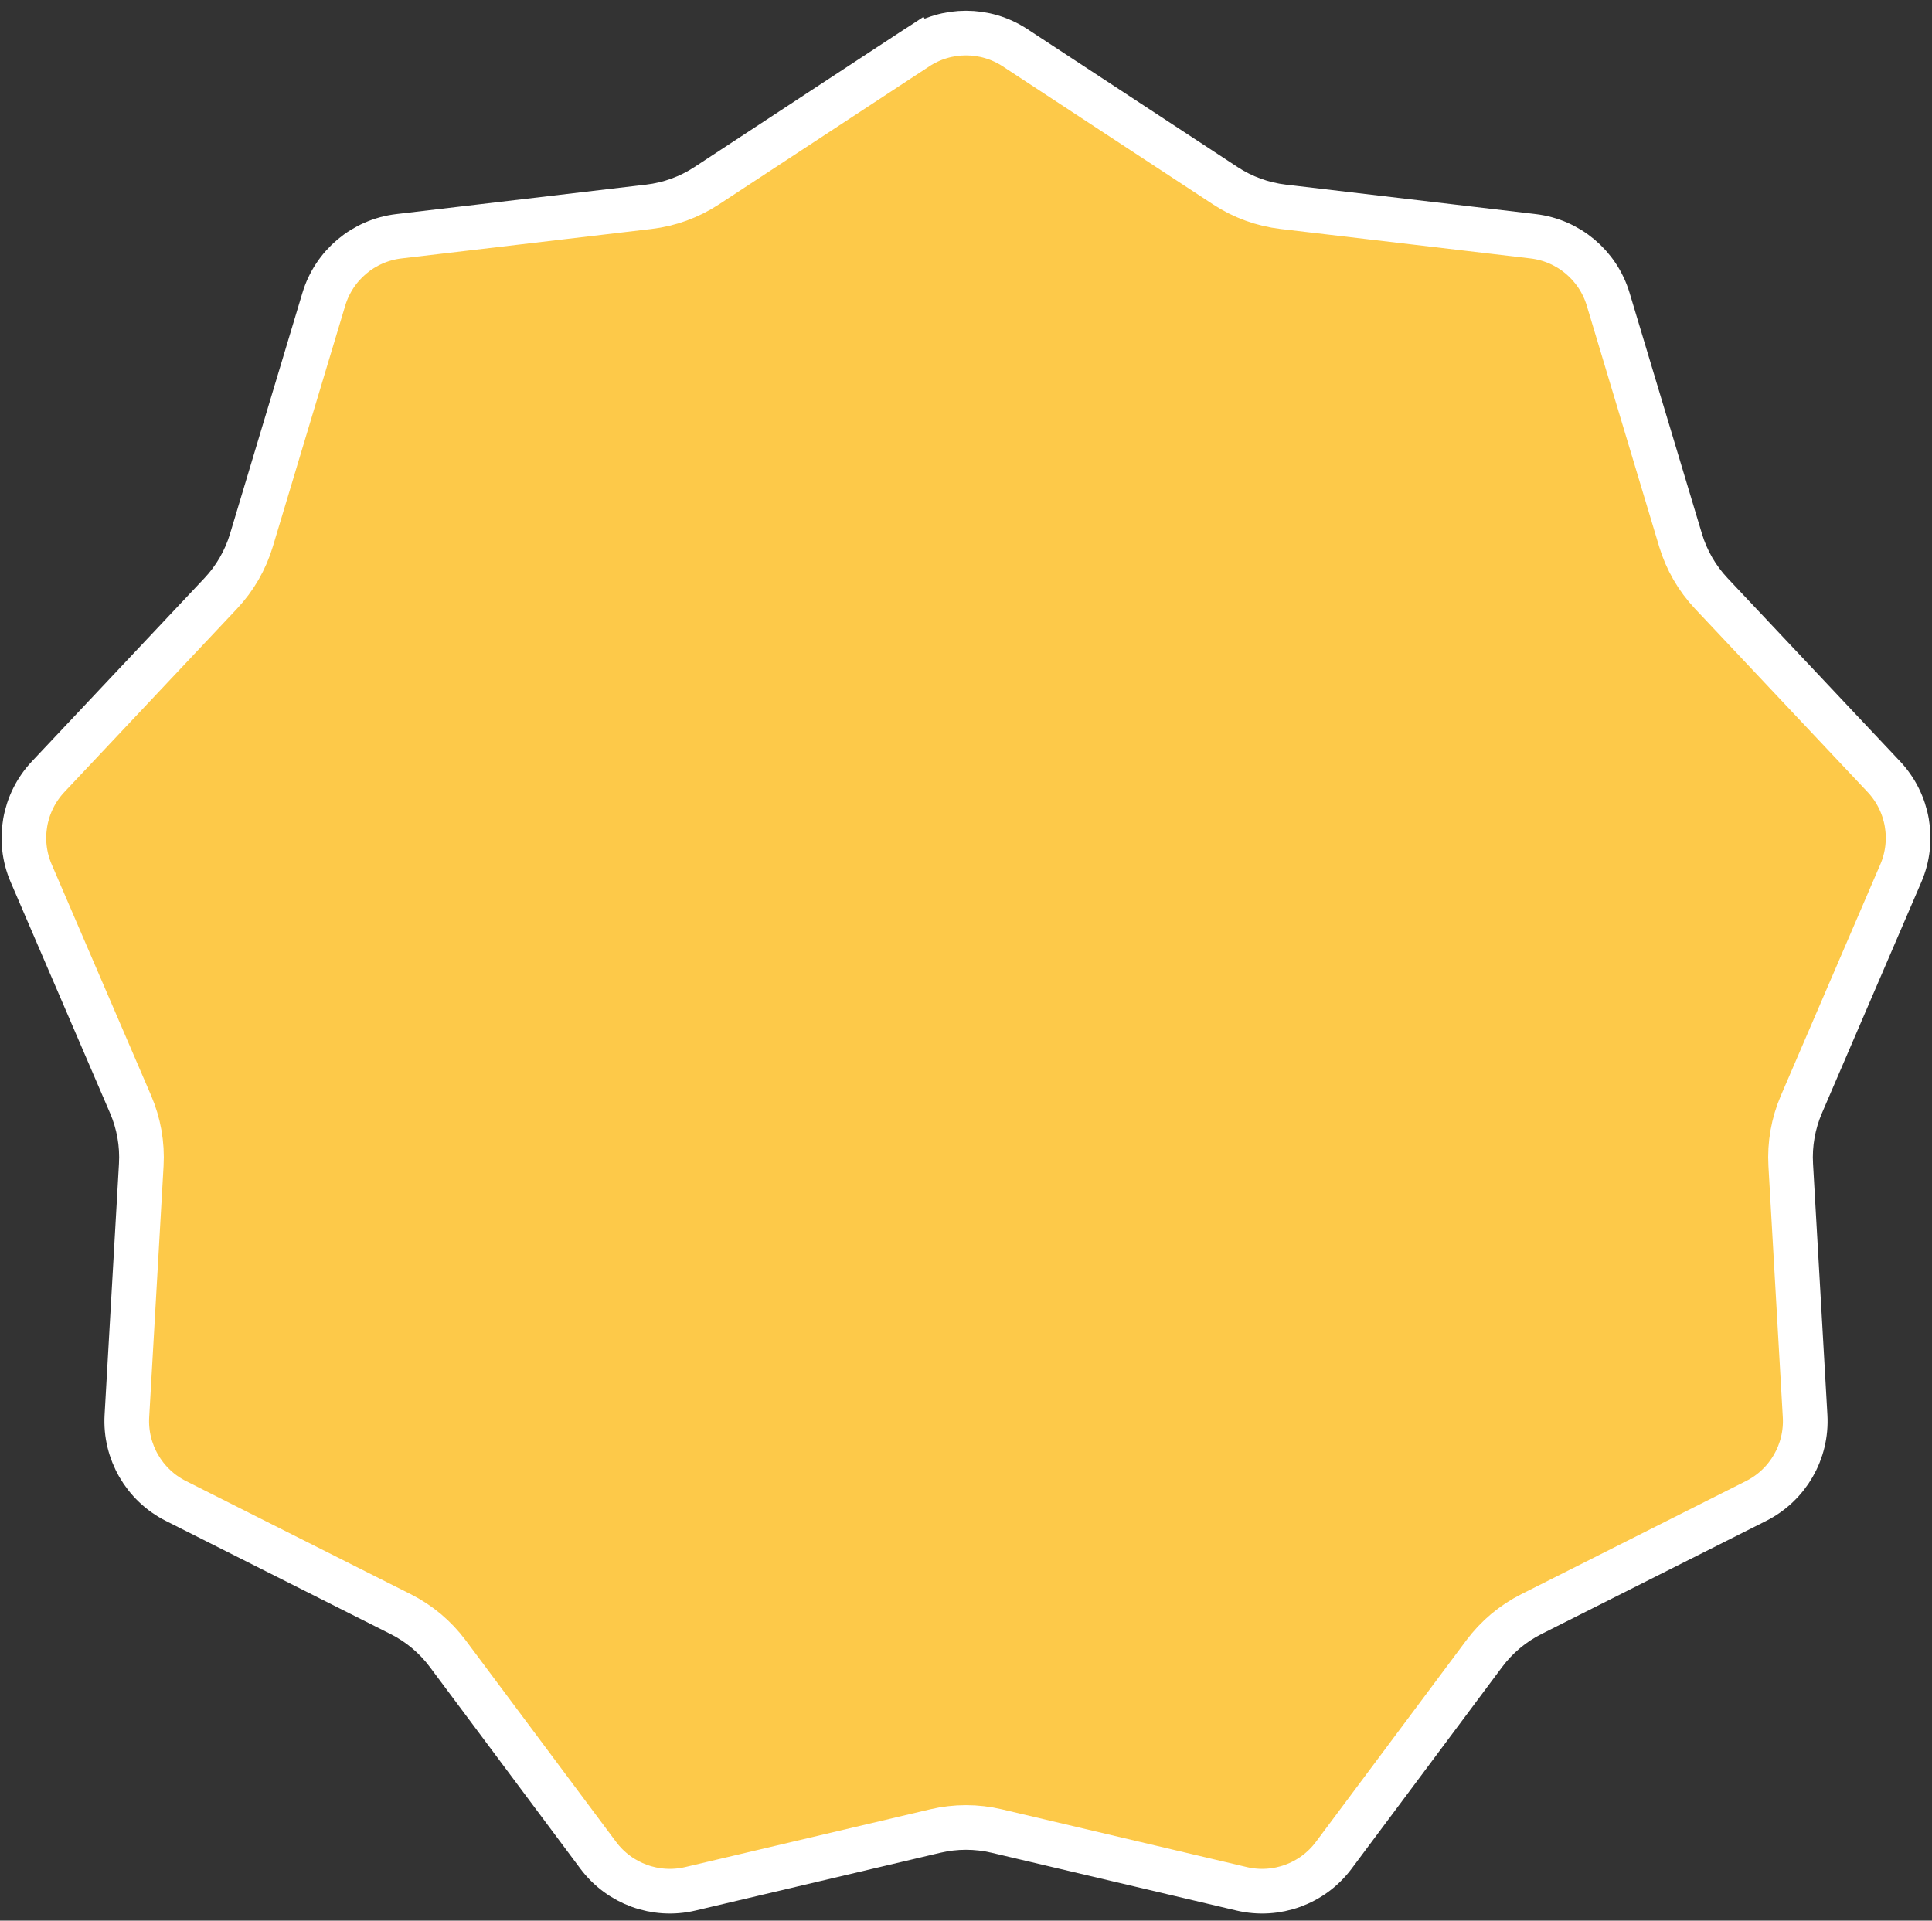 <?xml version="1.0" encoding="UTF-8"?> <svg xmlns="http://www.w3.org/2000/svg" width="173" height="172" viewBox="0 0 173 172" fill="none"><rect x="0" y="0" width="173" height="172" fill="#333333" stroke="none"/><path d="M82.111 4.273C84.776 2.524 88.224 2.524 90.889 4.273L109.725 16.634C111.281 17.655 113.054 18.3 114.904 18.518L137.278 21.157C140.443 21.53 143.085 23.747 144.003 26.799L150.486 48.376C151.022 50.159 151.965 51.793 153.242 53.148L168.686 69.552C170.871 71.872 171.469 75.269 170.21 78.197L161.308 98.893C160.572 100.603 160.244 102.461 160.351 104.32L161.638 126.812C161.82 129.995 160.095 132.981 157.248 134.415L137.126 144.547C135.463 145.384 134.017 146.597 132.904 148.089L119.432 166.147C117.526 168.701 114.285 169.881 111.183 169.149L89.255 163.976C87.443 163.548 85.557 163.548 83.745 163.976L61.817 169.149C58.715 169.881 55.474 168.701 53.568 166.147L40.096 148.089C38.983 146.597 37.537 145.384 35.874 144.547L15.752 134.415C12.905 132.981 11.18 129.995 11.362 126.812L12.649 104.32C12.756 102.461 12.428 100.603 11.693 98.893L2.79 78.197C1.531 75.269 2.129 71.872 4.314 69.552L19.758 53.148C21.035 51.793 21.978 50.159 22.514 48.376L28.997 26.799C29.915 23.747 32.556 21.53 35.722 21.157L58.096 18.518C59.946 18.3 61.718 17.655 63.275 16.634L82.111 4.273L81.019 2.608L82.111 4.273Z" fill="#FDC949" stroke="white" stroke-width="4"></path></svg> 